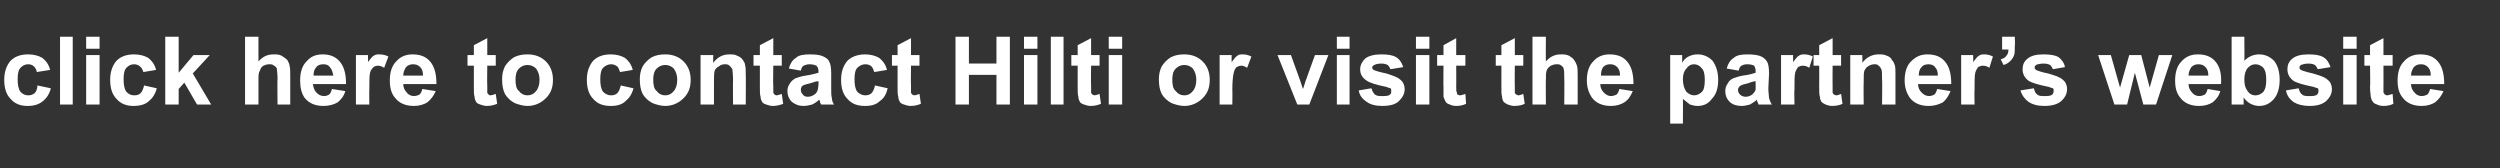 <?xml version="1.0" standalone="no"?><!DOCTYPE svg PUBLIC "-//W3C//DTD SVG 1.1//EN" "http://www.w3.org/Graphics/SVG/1.1/DTD/svg11.dtd"><svg xmlns="http://www.w3.org/2000/svg" version="1.1" width="354px" height="23.8px" viewBox="0 -5 354 23.8" style="top:-5px"><rect x="0" y="-5" width="354" height="23.8" fill="#333333" stroke="none"/><desc>click here to contact Hilti or visit the partner’s website</desc><defs/><g id="Polygon24036"><path d="m7.1 4.9c0 0-1.9.3-1.9.3c0-.3-.2-.6-.4-.8c-.2-.2-.5-.3-.8-.3c-.5 0-.8.2-1.1.5c-.3.3-.4.9-.4 1.6c0 .8.1 1.4.4 1.8c.3.3.6.5 1.1.5c.4 0 .6-.1.9-.3c.2-.2.4-.6.4-1.1c0 0 1.9.4 1.9.4c-.2.8-.6 1.4-1.1 1.8c-.6.5-1.3.7-2.2.7c-1 0-1.8-.3-2.4-1c-.6-.6-.9-1.5-.9-2.7c0-1.1.3-2 .9-2.7c.6-.6 1.4-.9 2.5-.9c.8 0 1.5.2 2 .5c.5.4.9.9 1.1 1.7zm1.4 4.9l0-9.6l1.8 0l0 9.6l-1.8 0zm3.7-7.9l0-1.7l1.9 0l0 1.7l-1.9 0zm0 7.9l0-7l1.9 0l0 7l-1.9 0zm9.9-4.9c0 0-1.8.3-1.8.3c-.1-.3-.2-.6-.5-.8c-.2-.2-.5-.3-.8-.3c-.5 0-.8.2-1.1.5c-.3.3-.4.9-.4 1.6c0 .8.1 1.4.4 1.8c.3.3.6.5 1.1.5c.4 0 .7-.1.9-.3c.2-.2.4-.6.5-1.1c0 0 1.8.4 1.8.4c-.2.8-.6 1.4-1.1 1.8c-.5.5-1.3.7-2.2.7c-1 0-1.8-.3-2.4-1c-.6-.6-.9-1.5-.9-2.7c0-1.1.3-2 .9-2.7c.6-.6 1.4-.9 2.5-.9c.8 0 1.5.2 2 .5c.5.4.9.9 1.1 1.7zm1.3 4.9l0-9.6l1.9 0l0 5.1l2.1-2.5l2.3 0l-2.4 2.6l2.6 4.4l-2 0l-1.8-3.1l-.8.9l0 2.2l-1.9 0zm13.2-9.6c0 0-.01 3.52 0 3.5c.6-.7 1.3-1 2.1-1c.5 0 .8 0 1.2.2c.3.2.6.4.8.6c.1.3.3.5.3.8c.1.3.1.8.1 1.4c.01.02 0 4.1 0 4.1l-1.8 0c0 0-.04-3.67 0-3.7c0-.7-.1-1.2-.1-1.4c-.1-.2-.2-.3-.4-.4c-.2-.2-.4-.2-.7-.2c-.3 0-.6.1-.8.2c-.3.2-.4.4-.5.7c-.2.3-.2.7-.2 1.3c-.01.02 0 3.5 0 3.5l-1.9 0l0-9.6l1.9 0zm10.4 7.4c0 0 1.9.3 1.9.3c-.2.7-.6 1.2-1.1 1.6c-.5.3-1.2.5-2 .5c-1.2 0-2.1-.4-2.7-1.2c-.4-.6-.6-1.4-.6-2.4c0-1.2.3-2.1.9-2.7c.6-.7 1.3-1 2.3-1c1 0 1.8.3 2.4 1c.6.7.9 1.7.9 3.2c0 0-4.7 0-4.7 0c.1.5.2.9.5 1.2c.3.3.6.5 1.1.5c.3 0 .5-.1.7-.2c.2-.2.3-.4.4-.8zm.2-1.9c-.1-.5-.2-.9-.5-1.2c-.2-.3-.5-.4-.9-.4c-.4 0-.8.1-1 .4c-.3.3-.4.7-.4 1.2c0 0 2.8 0 2.8 0zm5.1 4.1l-1.9 0l0-7l1.7 0c0 0 .04 1.02 0 1c.3-.4.6-.8.8-.9c.3-.2.5-.2.8-.2c.5 0 .9.1 1.3.3c0 0-.6 1.6-.6 1.6c-.3-.2-.6-.3-.9-.3c-.2 0-.5.1-.6.2c-.2.2-.4.4-.5.8c-.1.4-.1 1.2-.1 2.4c-.03-.03 0 2.1 0 2.1zm7.5-2.2c0 0 1.9.3 1.9.3c-.3.7-.7 1.2-1.2 1.6c-.5.3-1.1.5-1.9.5c-1.2 0-2.1-.4-2.7-1.2c-.5-.6-.7-1.4-.7-2.4c0-1.2.3-2.1.9-2.7c.6-.7 1.4-1 2.3-1c1.1 0 1.9.3 2.5 1c.6.7.9 1.7.9 3.2c0 0-4.7 0-4.7 0c0 .5.2.9.5 1.2c.2.3.6.5 1 .5c.3 0 .6-.1.8-.2c.2-.2.3-.4.4-.8zm.1-1.9c0-.5-.1-.9-.4-1.2c-.3-.3-.6-.4-1-.4c-.4 0-.7.1-1 .4c-.2.3-.4.7-.4 1.2c0 0 2.8 0 2.8 0zm10.3-2.9l0 1.5l-1.2 0c0 0-.04 2.83 0 2.8c0 .6 0 .9 0 1c0 .1.1.2.2.3c0 0 .1.1.3.1c.1 0 .4-.1.7-.2c0 0 .2 1.4.2 1.4c-.5.2-.9.3-1.5.3c-.3 0-.6-.1-.9-.2c-.3-.1-.5-.2-.6-.4c-.1-.2-.2-.4-.2-.7c-.1-.3-.1-.7-.1-1.3c0-.04 0-3.1 0-3.1l-.9 0l0-1.5l.9 0l0-1.4l1.9-1l0 2.4l1.2 0zm.9 3.4c0-.6.1-1.2.4-1.8c.3-.5.8-1 1.3-1.3c.6-.3 1.2-.4 1.9-.4c1 0 1.9.3 2.6 1c.7.7 1 1.6 1 2.6c0 1.1-.3 1.9-1 2.6c-.7.7-1.6 1.1-2.6 1.1c-.6 0-1.3-.2-1.8-.4c-.6-.3-1.1-.8-1.4-1.3c-.3-.6-.4-1.3-.4-2.1zm1.9.1c0 .7.1 1.3.5 1.6c.3.4.7.6 1.2.6c.5 0 .9-.2 1.2-.6c.3-.3.5-.9.5-1.6c0-.7-.2-1.2-.5-1.6c-.3-.3-.7-.5-1.2-.5c-.5 0-.9.2-1.2.5c-.4.4-.5.9-.5 1.6zm16.6-1.4c0 0-1.8.3-1.8.3c-.1-.3-.2-.6-.4-.8c-.3-.2-.5-.3-.9-.3c-.4 0-.8.2-1.1.5c-.3.3-.4.9-.4 1.6c0 .8.1 1.4.4 1.8c.3.3.7.5 1.1.5c.4 0 .7-.1.9-.3c.2-.2.4-.6.5-1.1c0 0 1.8.4 1.8.4c-.2.8-.6 1.4-1.1 1.8c-.5.5-1.2.7-2.1.7c-1.1 0-1.9-.3-2.5-1c-.6-.6-.9-1.5-.9-2.7c0-1.1.3-2 .9-2.7c.6-.6 1.4-.9 2.5-.9c.8 0 1.5.2 2 .5c.5.4.9.9 1.1 1.7zm1 1.3c0-.6.1-1.2.4-1.8c.3-.5.8-1 1.3-1.3c.6-.3 1.2-.4 1.9-.4c1 0 1.9.3 2.6 1c.7.7 1 1.6 1 2.6c0 1.1-.3 1.9-1 2.6c-.7.7-1.6 1.1-2.6 1.1c-.6 0-1.3-.2-1.8-.4c-.6-.3-1.1-.8-1.4-1.3c-.3-.6-.4-1.3-.4-2.1zm1.9.1c0 .7.1 1.3.5 1.6c.3.4.7.6 1.2.6c.5 0 .9-.2 1.2-.6c.3-.3.5-.9.5-1.6c0-.7-.2-1.2-.5-1.6c-.3-.3-.7-.5-1.2-.5c-.5 0-.9.2-1.2.5c-.4.4-.5.9-.5 1.6zm13.1 3.5l-1.8 0c0 0-.03-3.54 0-3.5c0-.8-.1-1.3-.1-1.5c-.1-.2-.3-.4-.4-.5c-.2-.2-.4-.2-.7-.2c-.3 0-.6.1-.8.3c-.3.1-.5.4-.6.6c-.1.3-.1.9-.1 1.7c0-.04 0 3.1 0 3.1l-1.9 0l0-7l1.8 0c0 0-.03 1.06 0 1.1c.6-.8 1.3-1.2 2.3-1.2c.4 0 .8 0 1.1.2c.3.1.6.3.8.6c.1.2.3.4.3.7c.1.3.1.7.1 1.3c.03-.02 0 4.3 0 4.3zm5.1-7l0 1.5l-1.2 0c0 0-.05 2.83 0 2.8c0 .6 0 .9 0 1c0 .1.1.2.2.3c0 0 .1.1.3.1c.1 0 .4-.1.7-.2c0 0 .2 1.4.2 1.4c-.5.2-1 .3-1.5.3c-.3 0-.6-.1-.9-.2c-.3-.1-.5-.2-.6-.4c-.1-.2-.2-.4-.2-.7c-.1-.3-.1-.7-.1-1.3c-.01-.04 0-3.1 0-3.1l-.9 0l0-1.5l.9 0l0-1.4l1.9-1l0 2.4l1.2 0zm2.7 2.2c0 0-1.7-.3-1.7-.3c.2-.7.5-1.2 1-1.5c.4-.4 1.1-.5 2-.5c.9 0 1.5.1 1.9.3c.4.2.7.4.8.7c.2.3.3.9.3 1.7c0 0 0 2.1 0 2.1c0 .6 0 1.1.1 1.4c0 .3.1.6.3.9c0 0-1.8 0-1.8 0c-.1-.1-.2-.3-.2-.5c-.1-.1-.1-.2-.1-.2c-.3.3-.6.5-1 .7c-.4.1-.8.2-1.2.2c-.7 0-1.2-.2-1.7-.6c-.4-.4-.6-.9-.6-1.5c0-.4.1-.7.3-1c.2-.4.5-.6.8-.8c.3-.1.8-.3 1.5-.4c.8-.1 1.4-.3 1.8-.4c0 0 0-.2 0-.2c0-.4-.1-.6-.3-.8c-.2-.1-.5-.2-1-.2c-.3 0-.6.1-.8.2c-.2.1-.3.3-.4.7zm2.5 1.5c-.3 0-.6.1-1.2.3c-.5.1-.8.2-1 .3c-.2.1-.3.4-.3.6c0 .3.1.5.3.7c.1.2.4.3.7.3c.3 0 .6-.1.9-.3c.3-.2.4-.4.5-.7c0-.1.1-.4.1-.9c0 0 0-.3 0-.3zm9.7-1.6c0 0-1.8.3-1.8.3c-.1-.3-.2-.6-.4-.8c-.2-.2-.5-.3-.9-.3c-.4 0-.8.2-1.1.5c-.3.3-.4.9-.4 1.6c0 .8.1 1.4.4 1.8c.3.3.7.5 1.1.5c.4 0 .7-.1.9-.3c.2-.2.4-.6.5-1.1c0 0 1.8.4 1.8.4c-.2.8-.5 1.4-1.1 1.8c-.5.5-1.2.7-2.1.7c-1.1 0-1.9-.3-2.5-1c-.6-.6-.9-1.5-.9-2.7c0-1.1.3-2 .9-2.7c.6-.6 1.5-.9 2.5-.9c.8 0 1.5.2 2 .5c.5.4.9.9 1.1 1.7zm4.6-2.1l0 1.5l-1.2 0c0 0-.04 2.83 0 2.8c0 .6 0 .9 0 1c0 .1.1.2.2.3c0 0 .2.1.3.1c.1 0 .4-.1.7-.2c0 0 .2 1.4.2 1.4c-.5.2-.9.3-1.5.3c-.3 0-.6-.1-.9-.2c-.3-.1-.5-.2-.6-.4c-.1-.2-.2-.4-.2-.7c-.1-.3-.1-.7-.1-1.3c0-.04 0-3.1 0-3.1l-.8 0l0-1.5l.8 0l0-1.4l1.9-1l0 2.4l1.2 0zm5.1 7l0-9.6l1.9 0l0 3.8l3.9 0l0-3.8l1.9 0l0 9.6l-1.9 0l0-4.2l-3.9 0l0 4.2l-1.9 0zm9.7-7.9l0-1.7l1.9 0l0 1.7l-1.9 0zm0 7.9l0-7l1.9 0l0 7l-1.9 0zm3.8 0l0-9.6l1.8 0l0 9.6l-1.8 0zm6.9-7l0 1.5l-1.2 0c0 0-.04 2.83 0 2.8c0 .6 0 .9 0 1c0 .1.1.2.2.3c0 0 .2.1.3.1c.1 0 .4-.1.7-.2c0 0 .2 1.4.2 1.4c-.5.2-.9.3-1.5.3c-.3 0-.6-.1-.9-.2c-.3-.1-.5-.2-.6-.4c-.1-.2-.2-.4-.2-.7c-.1-.3-.1-.7-.1-1.3c0-.04 0-3.1 0-3.1l-.9 0l0-1.5l.9 0l0-1.4l1.9-1l0 2.4l1.2 0zm1.3-.9l0-1.7l1.9 0l0 1.7l-1.9 0zm0 7.9l0-7l1.9 0l0 7l-1.9 0zm7.1-3.6c0-.6.1-1.2.4-1.8c.3-.5.8-1 1.3-1.3c.6-.3 1.2-.4 1.9-.4c1 0 1.9.3 2.6 1c.7.7 1 1.6 1 2.6c0 1.1-.3 1.9-1 2.6c-.7.7-1.6 1.1-2.6 1.1c-.6 0-1.3-.2-1.8-.4c-.6-.3-1.1-.8-1.4-1.3c-.3-.6-.4-1.3-.4-2.1zm1.9.1c0 .7.1 1.3.5 1.6c.3.4.7.6 1.2.6c.5 0 .9-.2 1.2-.6c.3-.3.5-.9.5-1.6c0-.7-.2-1.2-.5-1.6c-.3-.3-.7-.5-1.2-.5c-.5 0-.9.2-1.2.5c-.4.4-.5.9-.5 1.6zm8.5 3.5l-1.8 0l0-7l1.7 0c0 0 0 1.02 0 1c.3-.4.6-.8.8-.9c.2-.2.5-.2.8-.2c.4 0 .8.1 1.2.3c0 0-.6 1.6-.6 1.6c-.3-.2-.6-.3-.8-.3c-.3 0-.5.1-.7.2c-.2.2-.3.4-.4.8c-.1.4-.2 1.2-.2 2.4c.03-.03 0 2.1 0 2.1zm9.2 0l-2.8-7l1.9 0l1.3 3.6c0 0 .41 1.19.4 1.2c.1-.3.2-.5.2-.6c.1-.2.1-.4.2-.6c0 0 1.3-3.6 1.3-3.6l1.9 0l-2.7 7l-1.7 0zm5.6-7.9l0-1.7l1.8 0l0 1.7l-1.8 0zm0 7.9l0-7l1.8 0l0 7l-1.8 0zm3.1-2c0 0 1.8-.3 1.8-.3c.1.4.3.7.5.9c.3.2.6.2 1 .2c.5 0 .9 0 1.1-.2c.2-.1.2-.3.2-.5c0-.2 0-.3-.1-.4c-.1 0-.3-.1-.6-.2c-1.5-.3-2.4-.6-2.8-.9c-.6-.4-.9-.9-.9-1.6c0-.6.3-1.1.7-1.5c.5-.4 1.3-.6 2.3-.6c.9 0 1.6.1 2.1.4c.5.3.8.8 1 1.4c0 0-1.8.3-1.8.3c-.1-.2-.2-.4-.4-.6c-.2-.1-.5-.2-.9-.2c-.5 0-.8.1-1 .2c-.2.1-.3.2-.3.4c0 .1.1.2.2.3c.2.1.8.3 1.8.5c.9.3 1.6.5 2 .9c.4.3.6.8.6 1.3c0 .7-.3 1.2-.8 1.7c-.5.5-1.3.7-2.4.7c-.9 0-1.7-.2-2.2-.6c-.6-.4-1-.9-1.1-1.6zm8.1-5.9l0-1.7l1.9 0l0 1.7l-1.9 0zm0 7.9l0-7l1.9 0l0 7l-1.9 0zm7-7l0 1.5l-1.3 0c0 0 .02 2.83 0 2.8c0 .6 0 .9.1 1c0 .1 0 .2.1.3c.1 0 .2.1.3.1c.2 0 .5-.1.8-.2c0 0 .1 1.4.1 1.4c-.4.2-.9.3-1.4.3c-.4 0-.7-.1-.9-.2c-.3-.1-.5-.2-.6-.4c-.1-.2-.2-.4-.3-.7c0-.3 0-.7 0-1.3c-.03-.04 0-3.1 0-3.1l-.9 0l0-1.5l.9 0l0-1.4l1.8-1l0 2.4l1.3 0zm8.2 0l0 1.5l-1.2 0c0 0-.03 2.83 0 2.8c0 .6 0 .9 0 1c0 .1.1.2.2.3c.1 0 .2.1.3.1c.2 0 .4-.1.7-.2c0 0 .2 1.4.2 1.4c-.4.2-.9.3-1.5.3c-.3 0-.6-.1-.9-.2c-.2-.1-.4-.2-.6-.4c-.1-.2-.2-.4-.2-.7c-.1-.3-.1-.7-.1-1.3c.01-.04 0-3.1 0-3.1l-.8 0l0-1.5l.8 0l0-1.4l1.9-1l0 2.4l1.2 0zm3.2-2.6c0 0-.03 3.52 0 3.5c.6-.7 1.3-1 2.1-1c.4 0 .8 0 1.2.2c.3.2.6.4.7.6c.2.3.3.5.4.8c.1.3.1.8.1 1.4c-.01.02 0 4.1 0 4.1l-1.9 0c0 0 .04-3.67 0-3.7c0-.7 0-1.2-.1-1.4c0-.2-.2-.3-.3-.4c-.2-.2-.4-.2-.7-.2c-.3 0-.6.1-.8.2c-.3.2-.5.4-.6.7c-.1.3-.1.7-.1 1.3c-.03.02 0 3.5 0 3.5l-1.9 0l0-9.6l1.9 0zm10.4 7.4c0 0 1.9.3 1.9.3c-.3.7-.6 1.2-1.2 1.6c-.5.3-1.1.5-1.9.5c-1.2 0-2.1-.4-2.7-1.2c-.4-.6-.7-1.4-.7-2.4c0-1.2.3-2.1.9-2.7c.6-.7 1.4-1 2.3-1c1.1 0 1.9.3 2.5 1c.6.7.9 1.7.9 3.2c0 0-4.7 0-4.7 0c0 .5.2.9.5 1.2c.3.3.6.5 1 .5c.3 0 .6-.1.8-.2c.2-.2.3-.4.4-.8zm.1-1.9c0-.5-.1-.9-.4-1.2c-.3-.3-.6-.4-1-.4c-.4 0-.7.1-1 .4c-.2.3-.3.7-.3 1.2c0 0 2.7 0 2.7 0zm7.1-2.9l1.7 0c0 0 0 1.06 0 1.1c.2-.4.5-.7.9-.9c.4-.2.8-.3 1.3-.3c.8 0 1.5.3 2.1.9c.5.7.8 1.6.8 2.7c0 1.2-.3 2.1-.9 2.7c-.5.7-1.2 1-2 1c-.4 0-.8-.1-1.1-.2c-.3-.2-.6-.5-1-.8c.03-.04 0 3.5 0 3.5l-1.8 0l0-9.7zm1.8 3.4c0 .8.2 1.4.5 1.8c.3.3.7.5 1.1.5c.4 0 .8-.2 1.1-.5c.3-.3.4-.9.4-1.7c0-.7-.1-1.3-.4-1.6c-.3-.4-.7-.6-1.1-.6c-.5 0-.8.2-1.1.6c-.3.3-.5.8-.5 1.5zm7.9-1.2c0 0-1.7-.3-1.7-.3c.2-.7.5-1.2 1-1.5c.4-.4 1.1-.5 2-.5c.8 0 1.5.1 1.9.3c.4.2.6.4.8.7c.2.3.3.9.3 1.7c0 0-.1 2.1-.1 2.1c0 .6.1 1.1.1 1.4c.1.3.2.6.4.9c0 0-1.9 0-1.9 0c0-.1-.1-.3-.2-.5c0-.1 0-.2 0-.2c-.3.3-.7.5-1 .7c-.4.1-.8.2-1.2.2c-.7 0-1.3-.2-1.7-.6c-.4-.4-.6-.9-.6-1.5c0-.4.1-.7.3-1c.2-.4.4-.6.8-.8c.3-.1.8-.3 1.4-.4c.9-.1 1.5-.3 1.8-.4c0 0 0-.2 0-.2c0-.4-.1-.6-.2-.8c-.2-.1-.5-.2-1-.2c-.4 0-.6.1-.8.2c-.2.1-.3.3-.4.7zm2.4 1.5c-.2 0-.6.1-1.1.3c-.5.1-.8.2-1 .3c-.2.1-.4.4-.4.6c0 .3.1.5.3.7c.2.2.5.3.8.3c.3 0 .6-.1.9-.3c.2-.2.4-.4.5-.7c0-.1 0-.4 0-.9c0 0 0-.3 0-.3zm5.5 3.3l-1.9 0l0-7l1.7 0c0 0 .02 1.02 0 1c.3-.4.6-.8.8-.9c.3-.2.5-.2.8-.2c.4 0 .8.1 1.2.3c0 0-.5 1.6-.5 1.6c-.3-.2-.6-.3-.9-.3c-.3 0-.5.1-.7.2c-.1.2-.3.4-.4.8c-.1.4-.1 1.2-.1 2.4c-.05-.03 0 2.1 0 2.1zm6.6-7l0 1.5l-1.2 0c0 0-.02 2.83 0 2.8c0 .6 0 .9 0 1c0 .1.1.2.2.3c.1 0 .2.1.3.1c.2 0 .4-.1.7-.2c0 0 .2 1.4.2 1.4c-.4.2-.9.3-1.5.3c-.3 0-.6-.1-.9-.2c-.2-.1-.4-.2-.6-.4c-.1-.2-.2-.4-.2-.7c-.1-.3-.1-.7-.1-1.3c.02-.04 0-3.1 0-3.1l-.8 0l0-1.5l.8 0l0-1.4l1.9-1l0 2.4l1.2 0zm7.7 7l-1.9 0c0 0 .05-3.54 0-3.5c0-.8 0-1.3-.1-1.5c-.1-.2-.2-.4-.4-.5c-.1-.2-.4-.2-.6-.2c-.3 0-.6.1-.9.3c-.2.1-.4.4-.5.6c-.1.3-.1.9-.1 1.7c-.03-.04 0 3.1 0 3.1l-1.9 0l0-7l1.7 0c0 0 .04 1.06 0 1.1c.6-.8 1.4-1.2 2.3-1.2c.5 0 .8 0 1.2.2c.3.1.6.3.7.6c.2.2.3.4.4.7c.1.3.1.7.1 1.3c0-.02 0 4.3 0 4.3zm5.9-2.2c0 0 1.9.3 1.9.3c-.3.7-.6 1.2-1.1 1.6c-.6.3-1.2.5-2 .5c-1.2 0-2.1-.4-2.7-1.2c-.4-.6-.7-1.4-.7-2.4c0-1.2.3-2.1.9-2.7c.7-.7 1.4-1 2.3-1c1.1 0 1.9.3 2.5 1c.6.7.9 1.7.9 3.2c0 0-4.7 0-4.7 0c0 .5.2.9.5 1.2c.3.3.6.5 1.1.5c.2 0 .5-.1.7-.2c.2-.2.3-.4.4-.8zm.1-1.9c0-.5-.1-.9-.4-1.2c-.2-.3-.6-.4-.9-.4c-.4 0-.8.1-1 .4c-.3.3-.4.7-.4 1.2c0 0 2.7 0 2.7 0zm5.2 4.1l-1.9 0l0-7l1.7 0c0 0 .03 1.02 0 1c.3-.4.6-.8.8-.9c.3-.2.5-.2.8-.2c.4 0 .8.1 1.2.3c0 0-.5 1.6-.5 1.6c-.3-.2-.6-.3-.9-.3c-.3 0-.5.1-.7.2c-.1.2-.3.4-.4.8c-.1.4-.1 1.2-.1 2.4c-.04-.03 0 2.1 0 2.1zm3.9-9.6l1.8 0c0 0 .05 1.32 0 1.3c0 .6 0 1-.1 1.3c-.1.3-.3.6-.5.8c-.3.3-.6.5-1 .6c0 0-.4-.8-.4-.8c.4-.1.7-.3.8-.5c.2-.2.3-.5.3-.9c-.01.04-.9 0-.9 0l0-1.8zm2.6 7.6c0 0 1.9-.3 1.9-.3c.1.4.2.7.5.9c.2.2.6.2 1 .2c.5 0 .8 0 1.1-.2c.1-.1.2-.3.2-.5c0-.2 0-.3-.1-.4c-.1 0-.3-.1-.6-.2c-1.5-.3-2.5-.6-2.9-.9c-.5-.4-.8-.9-.8-1.6c0-.6.2-1.1.7-1.5c.5-.4 1.2-.6 2.2-.6c1 0 1.7.1 2.2.4c.4.3.8.8.9 1.4c0 0-1.7.3-1.7.3c-.1-.2-.2-.4-.4-.6c-.2-.1-.5-.2-.9-.2c-.5 0-.9.1-1.1.2c-.1.1-.2.2-.2.4c0 .1.1.2.2.3c.2.1.7.3 1.7.5c1 .3 1.7.5 2.1.9c.4.3.6.8.6 1.3c0 .7-.3 1.2-.8 1.7c-.6.5-1.4.7-2.4.7c-1 0-1.7-.2-2.3-.6c-.5-.4-.9-.9-1.1-1.6zm13.3 2l-2.3-7l1.8 0l1.3 4.6l1.3-4.6l1.7 0l1.2 4.6l1.3-4.6l1.9 0l-2.3 7l-1.8 0l-1.2-4.5l-1.1 4.5l-1.8 0zm13.2-2.2c0 0 1.8.3 1.8.3c-.2.7-.6 1.2-1.1 1.6c-.5.3-1.1.5-1.9.5c-1.2 0-2.1-.4-2.7-1.2c-.5-.6-.7-1.4-.7-2.4c0-1.2.3-2.1.9-2.7c.6-.7 1.4-1 2.3-1c1.1 0 1.9.3 2.5 1c.6.7.9 1.7.8 3.2c0 0-4.6 0-4.6 0c0 .5.2.9.5 1.2c.2.3.6.5 1 .5c.3 0 .6-.1.8-.2c.2-.2.3-.4.4-.8zm.1-1.9c0-.5-.1-.9-.4-1.2c-.3-.3-.6-.4-1-.4c-.4 0-.7.1-1 .4c-.2.3-.4.7-.4 1.2c0 0 2.8 0 2.8 0zm3.3 4.1l0-9.6l1.8 0c0 0 .03 3.45 0 3.4c.6-.6 1.3-.9 2.1-.9c.8 0 1.5.3 2.1.9c.5.6.8 1.5.8 2.7c0 1.2-.3 2.1-.8 2.7c-.6.7-1.3 1-2.1 1c-.4 0-.8-.1-1.2-.3c-.4-.2-.7-.5-1-.9c0 0 0 1 0 1l-1.7 0zm1.8-3.6c0 .7.1 1.2.4 1.6c.3.5.7.7 1.2.7c.4 0 .8-.2 1.1-.5c.3-.4.4-.9.4-1.7c0-.8-.1-1.3-.4-1.7c-.3-.3-.7-.5-1.1-.5c-.5 0-.8.2-1.1.5c-.3.3-.5.9-.5 1.6zm5.9 1.6c0 0 1.8-.3 1.8-.3c.1.4.2.7.5.9c.2.2.6.2 1 .2c.5 0 .8 0 1.1-.2c.1-.1.2-.3.2-.5c0-.2 0-.3-.1-.4c-.1 0-.3-.1-.6-.2c-1.5-.3-2.5-.6-2.9-.9c-.5-.4-.8-.9-.8-1.6c0-.6.2-1.1.7-1.5c.5-.4 1.2-.6 2.3-.6c.9 0 1.6.1 2.1.4c.5.3.8.8 1 1.4c0 0-1.8.3-1.8.3c-.1-.2-.2-.4-.4-.6c-.2-.1-.5-.2-.9-.2c-.5 0-.8.1-1.1.2c-.1.1-.2.2-.2.4c0 .1.1.2.2.3c.2.1.8.3 1.7.5c1 .3 1.7.5 2.1.9c.4.3.6.8.6 1.3c0 .7-.3 1.2-.8 1.7c-.6.5-1.3.7-2.4.7c-.9 0-1.7-.2-2.3-.6c-.5-.4-.9-.9-1-1.6zm8.1-5.9l0-1.7l1.9 0l0 1.7l-1.9 0zm0 7.9l0-7l1.9 0l0 7l-1.9 0zm7-7l0 1.5l-1.3 0c0 0 .01 2.83 0 2.8c0 .6 0 .9 0 1c.1.1.1.2.2.3c.1 0 .2.1.3.1c.2 0 .4-.1.8-.2c0 0 .1 1.4.1 1.4c-.4.2-.9.3-1.4.3c-.4 0-.7-.1-.9-.2c-.3-.1-.5-.2-.6-.4c-.2-.2-.2-.4-.3-.7c0-.3-.1-.7-.1-1.3c.05-.04 0-3.1 0-3.1l-.8 0l0-1.5l.8 0l0-1.4l1.9-1l0 2.4l1.3 0zm5.3 4.8c0 0 1.9.3 1.9.3c-.3.7-.7 1.2-1.2 1.6c-.5.3-1.1.5-1.9.5c-1.2 0-2.1-.4-2.7-1.2c-.5-.6-.7-1.4-.7-2.4c0-1.2.3-2.1.9-2.7c.6-.7 1.4-1 2.3-1c1.1 0 1.9.3 2.5 1c.6.7.9 1.7.9 3.2c0 0-4.7 0-4.7 0c0 .5.2.9.5 1.2c.2.3.6.5 1 .5c.3 0 .6-.1.8-.2c.2-.2.3-.4.4-.8zm.1-1.9c0-.5-.1-.9-.4-1.2c-.3-.3-.6-.4-1-.4c-.4 0-.7.1-1 .4c-.2.3-.4.7-.4 1.2c0 0 2.8 0 2.8 0z" stroke="none" fill="#fff"/></g></svg>